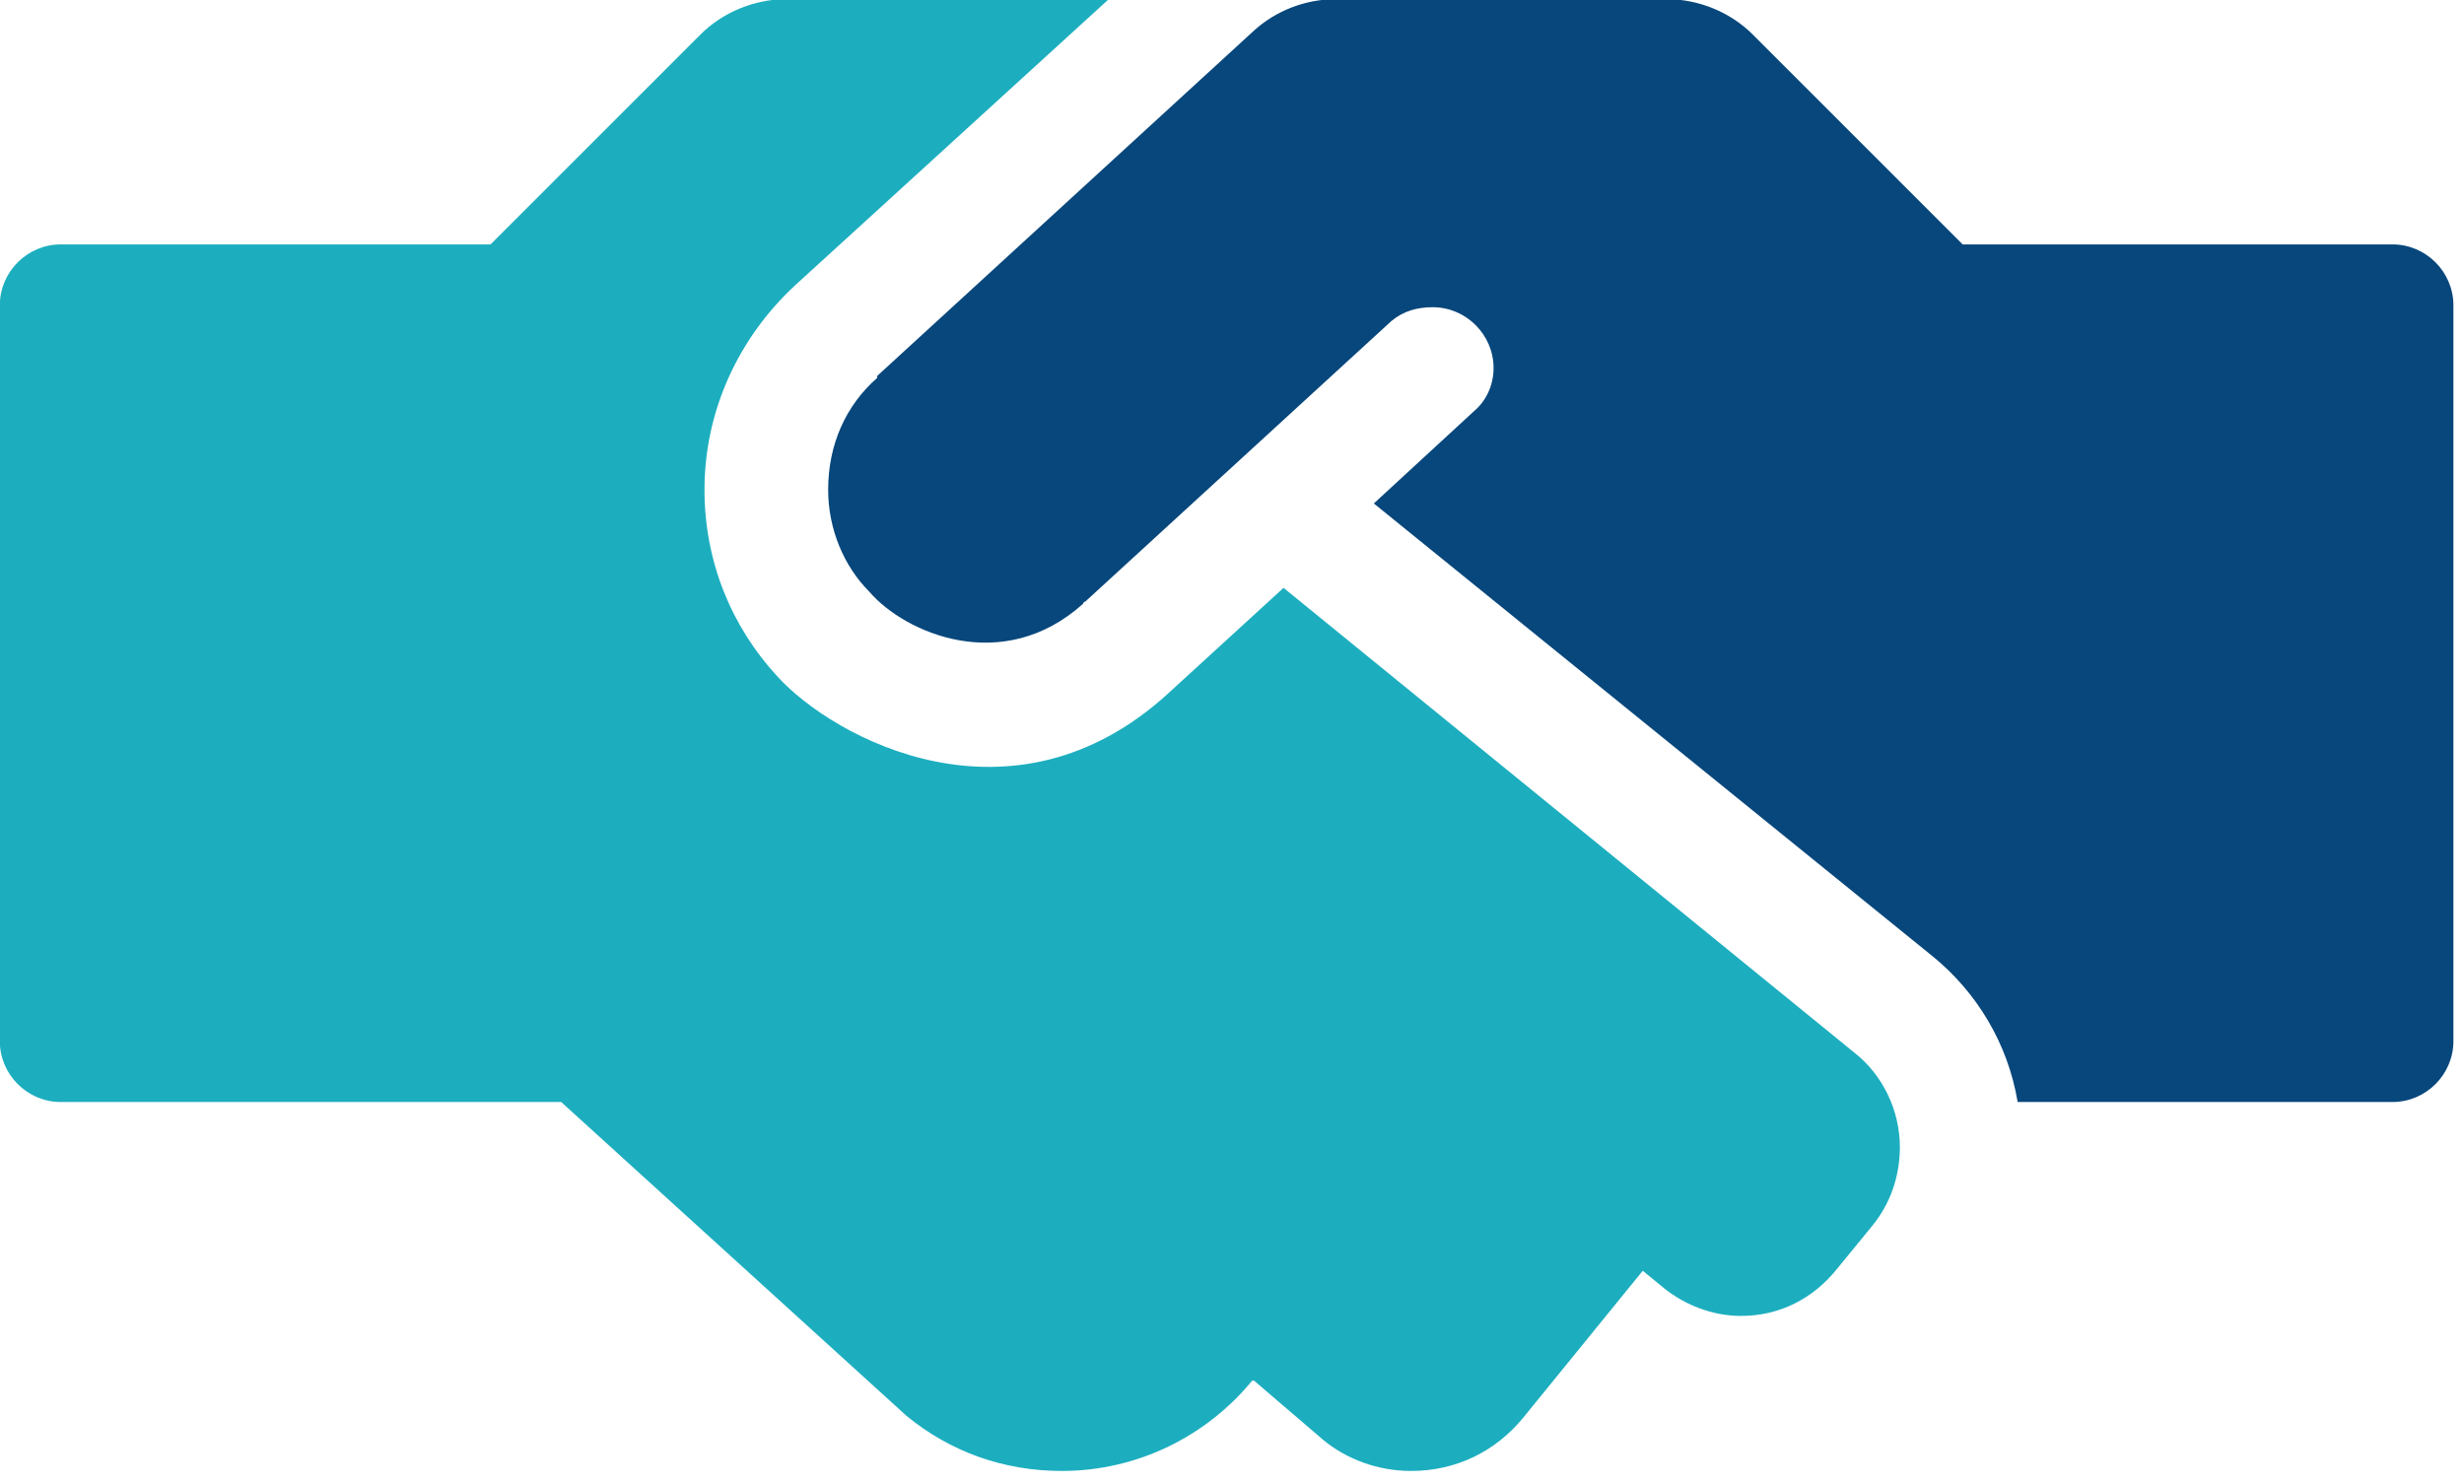 <?xml version="1.0" encoding="UTF-8" standalone="no"?>
<!DOCTYPE svg PUBLIC "-//W3C//DTD SVG 1.1//EN" "http://www.w3.org/Graphics/SVG/1.1/DTD/svg11.dtd">
<svg width="100%" height="100%" viewBox="0 0 161 97" version="1.1" xmlns="http://www.w3.org/2000/svg" xmlns:xlink="http://www.w3.org/1999/xlink" xml:space="preserve" xmlns:serif="http://www.serif.com/" style="fill-rule:evenodd;clip-rule:evenodd;stroke-linejoin:round;stroke-miterlimit:2;">
    <g transform="matrix(0.668,0,0,0.668,-580.824,-2494.29)">
        <g transform="matrix(1,0,0,1,-39.984,0)">
            <g transform="matrix(192,0,0,192,909.463,3877.88)">
                <path d="M1.25,-0.594C1.25,-0.611 1.236,-0.625 1.219,-0.625L1,-0.625L0.893,-0.732C0.882,-0.743 0.866,-0.75 0.849,-0.75L0.681,-0.75C0.665,-0.75 0.65,-0.744 0.639,-0.734L0.447,-0.558C0.447,-0.558 0.447,-0.557 0.447,-0.557C0.431,-0.543 0.422,-0.523 0.422,-0.5C0.422,-0.48 0.43,-0.461 0.443,-0.448C0.461,-0.427 0.511,-0.405 0.552,-0.442C0.552,-0.443 0.553,-0.443 0.553,-0.443L0.709,-0.586C0.715,-0.591 0.722,-0.593 0.73,-0.593C0.747,-0.593 0.761,-0.579 0.761,-0.562C0.761,-0.553 0.757,-0.545 0.751,-0.54L0.7,-0.493L0.985,-0.262C1.007,-0.244 1.023,-0.218 1.028,-0.188L1.219,-0.188C1.236,-0.188 1.25,-0.202 1.25,-0.219L1.25,-0.594Z" style="fill:rgb(7,71,124);fill-rule:nonzero;"/>
            </g>
        </g>
        <g transform="matrix(1,0,0,1,-39.984,0)">
            <g transform="matrix(192,0,0,192,909.463,3877.88)">
                <path d="M0,-0.219C0,-0.202 0.014,-0.188 0.031,-0.188L0.286,-0.188L0.462,-0.028C0.484,-0.01 0.511,0 0.541,0C0.58,0 0.615,-0.018 0.638,-0.046L0.639,-0.046L0.674,-0.016C0.686,-0.006 0.702,0 0.719,0C0.742,0 0.762,-0.01 0.776,-0.027L0.837,-0.102L0.848,-0.093C0.858,-0.085 0.872,-0.079 0.887,-0.079C0.907,-0.079 0.924,-0.088 0.936,-0.103L0.954,-0.125C0.963,-0.136 0.968,-0.15 0.968,-0.165C0.968,-0.184 0.959,-0.202 0.945,-0.213L0.654,-0.45L0.595,-0.396C0.516,-0.324 0.425,-0.373 0.396,-0.405C0.373,-0.43 0.359,-0.463 0.359,-0.5C0.359,-0.541 0.377,-0.578 0.405,-0.604L0.565,-0.75L0.401,-0.75C0.384,-0.75 0.368,-0.743 0.357,-0.732L0.25,-0.625L0.031,-0.625C0.014,-0.625 0,-0.611 0,-0.594L0,-0.219Z" style="fill:rgb(28,174,191);fill-rule:nonzero;"/>
            </g>
        </g>
    </g>
</svg>
